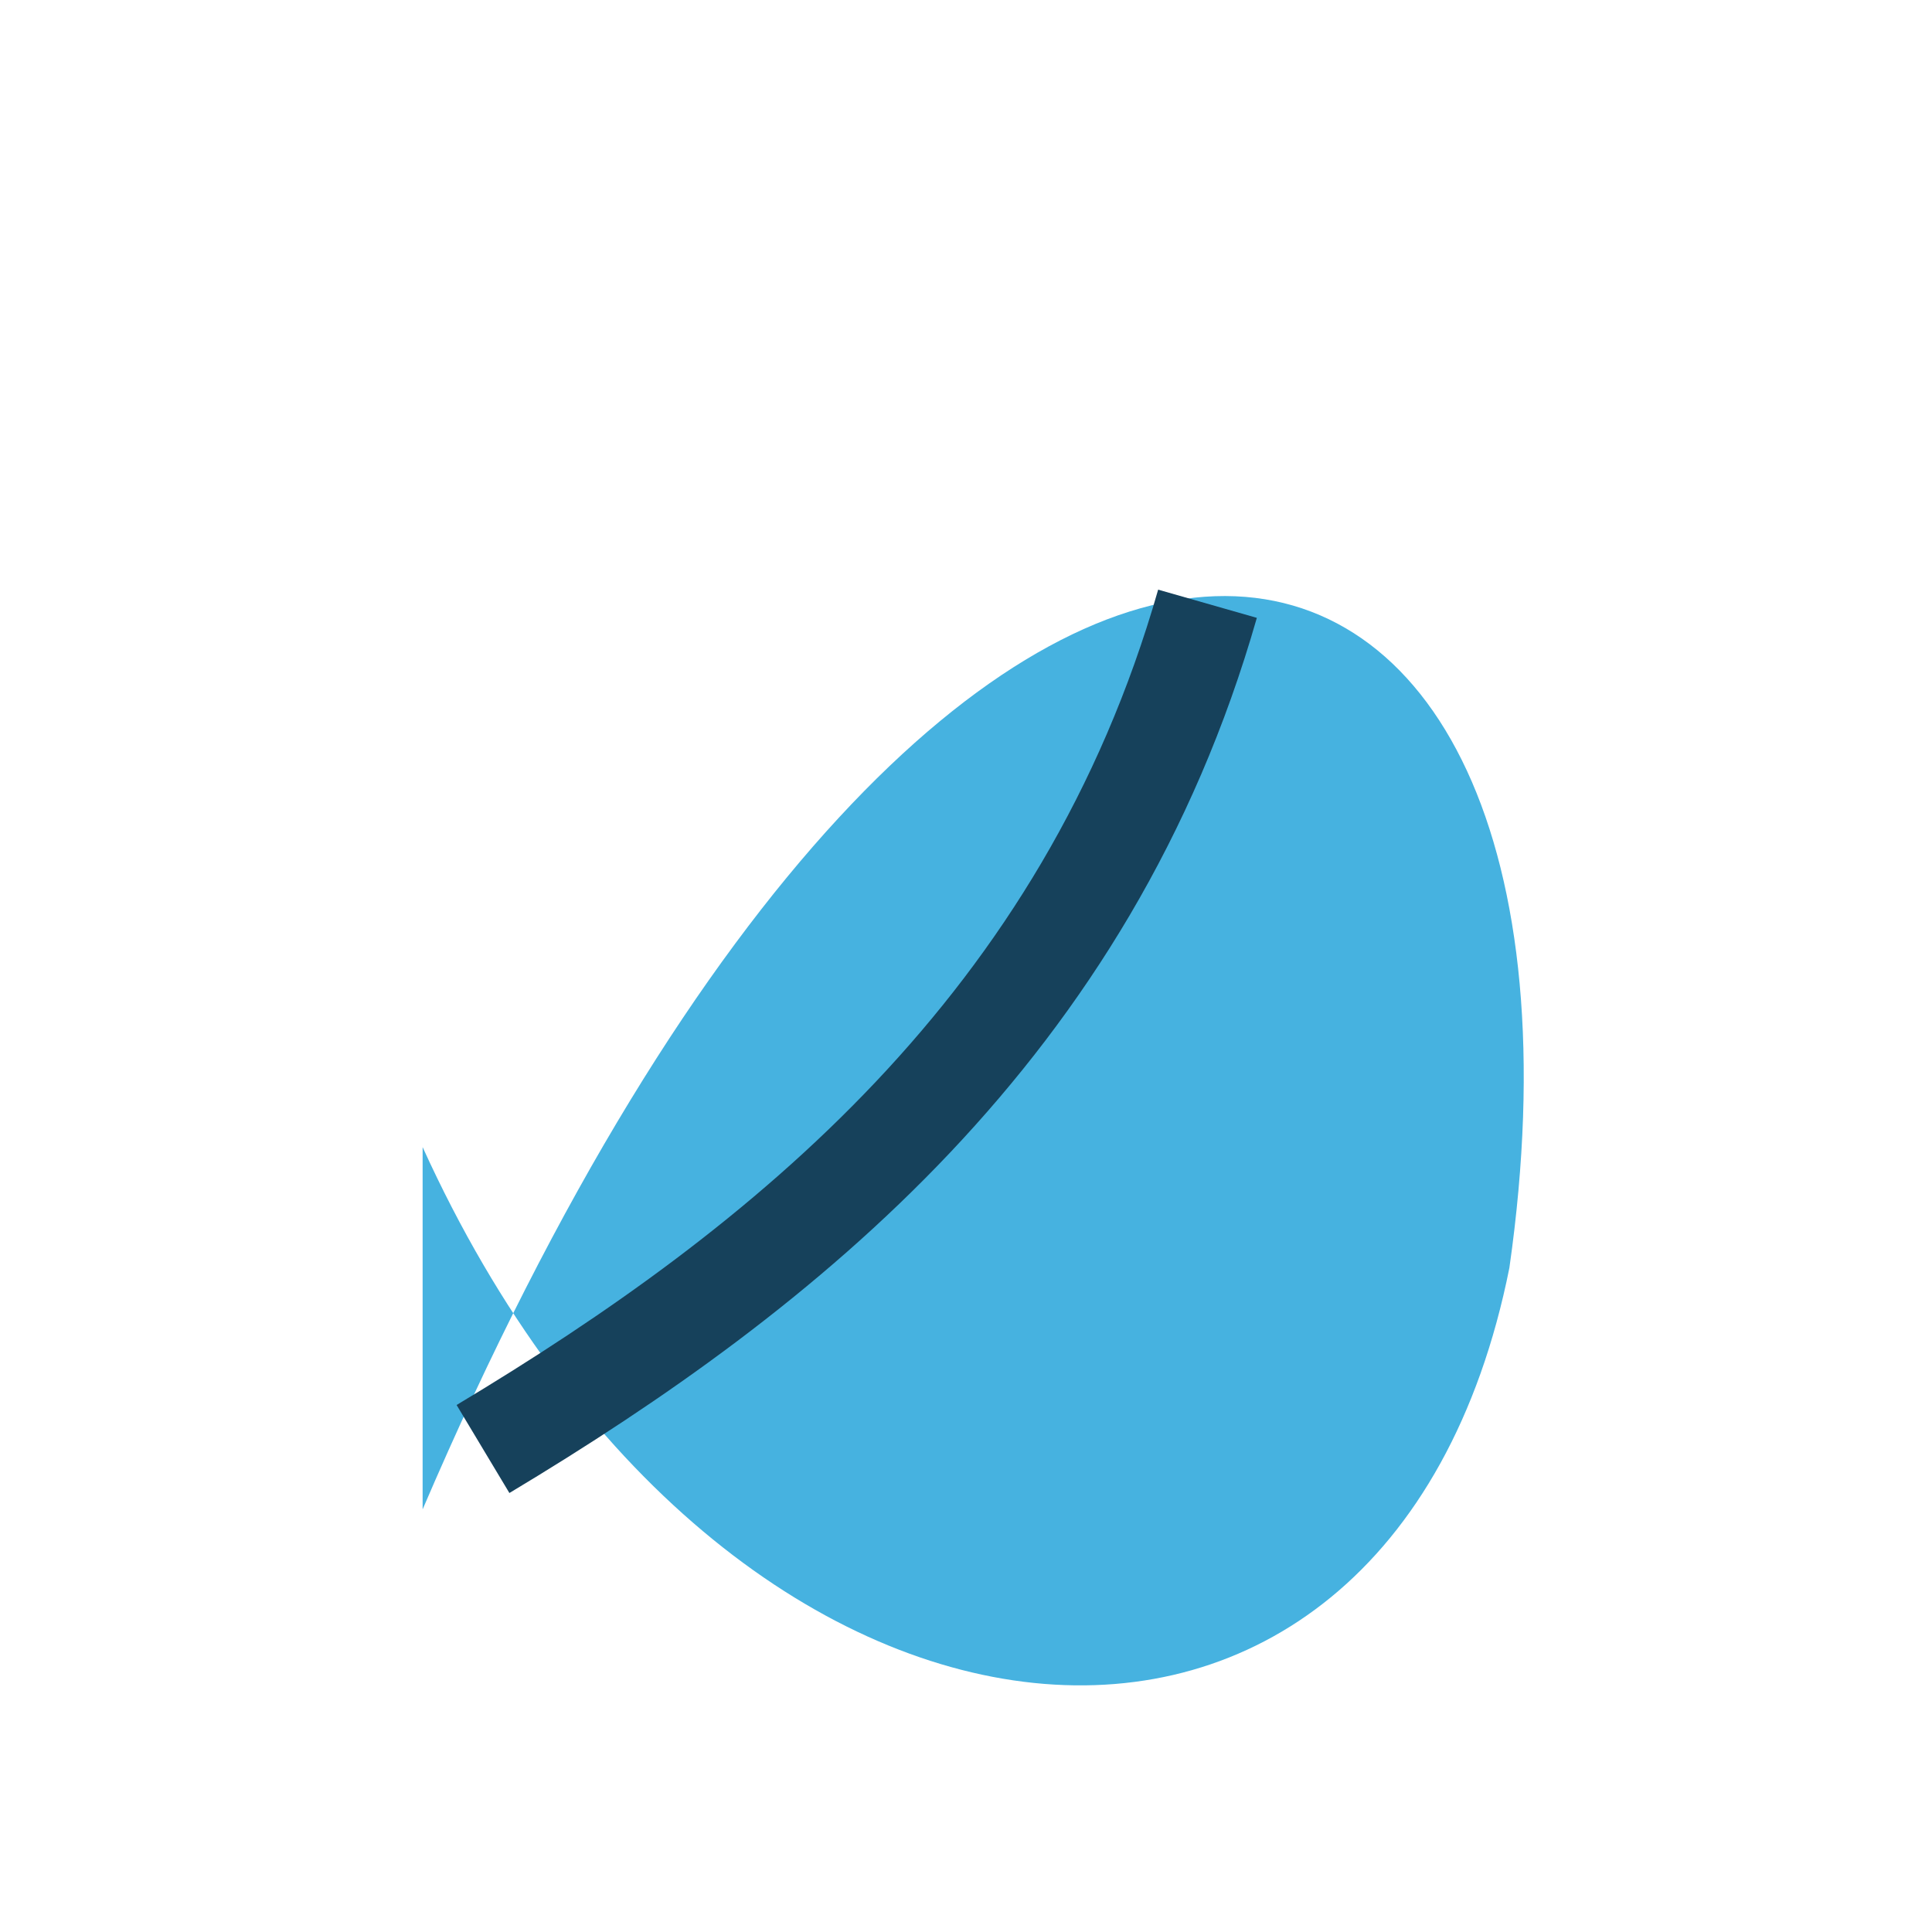<?xml version="1.0" encoding="UTF-8"?>
<svg xmlns="http://www.w3.org/2000/svg" width="32" height="32" viewBox="0 0 32 32"><path d="M7 25C16 4 27 7 25 21c-2 10-13 9-18-2z" fill="#46B2E0"/><path d="M8 24c5-3 10-7 12-14" stroke="#16415B" stroke-width="1.7" fill="none"/></svg>